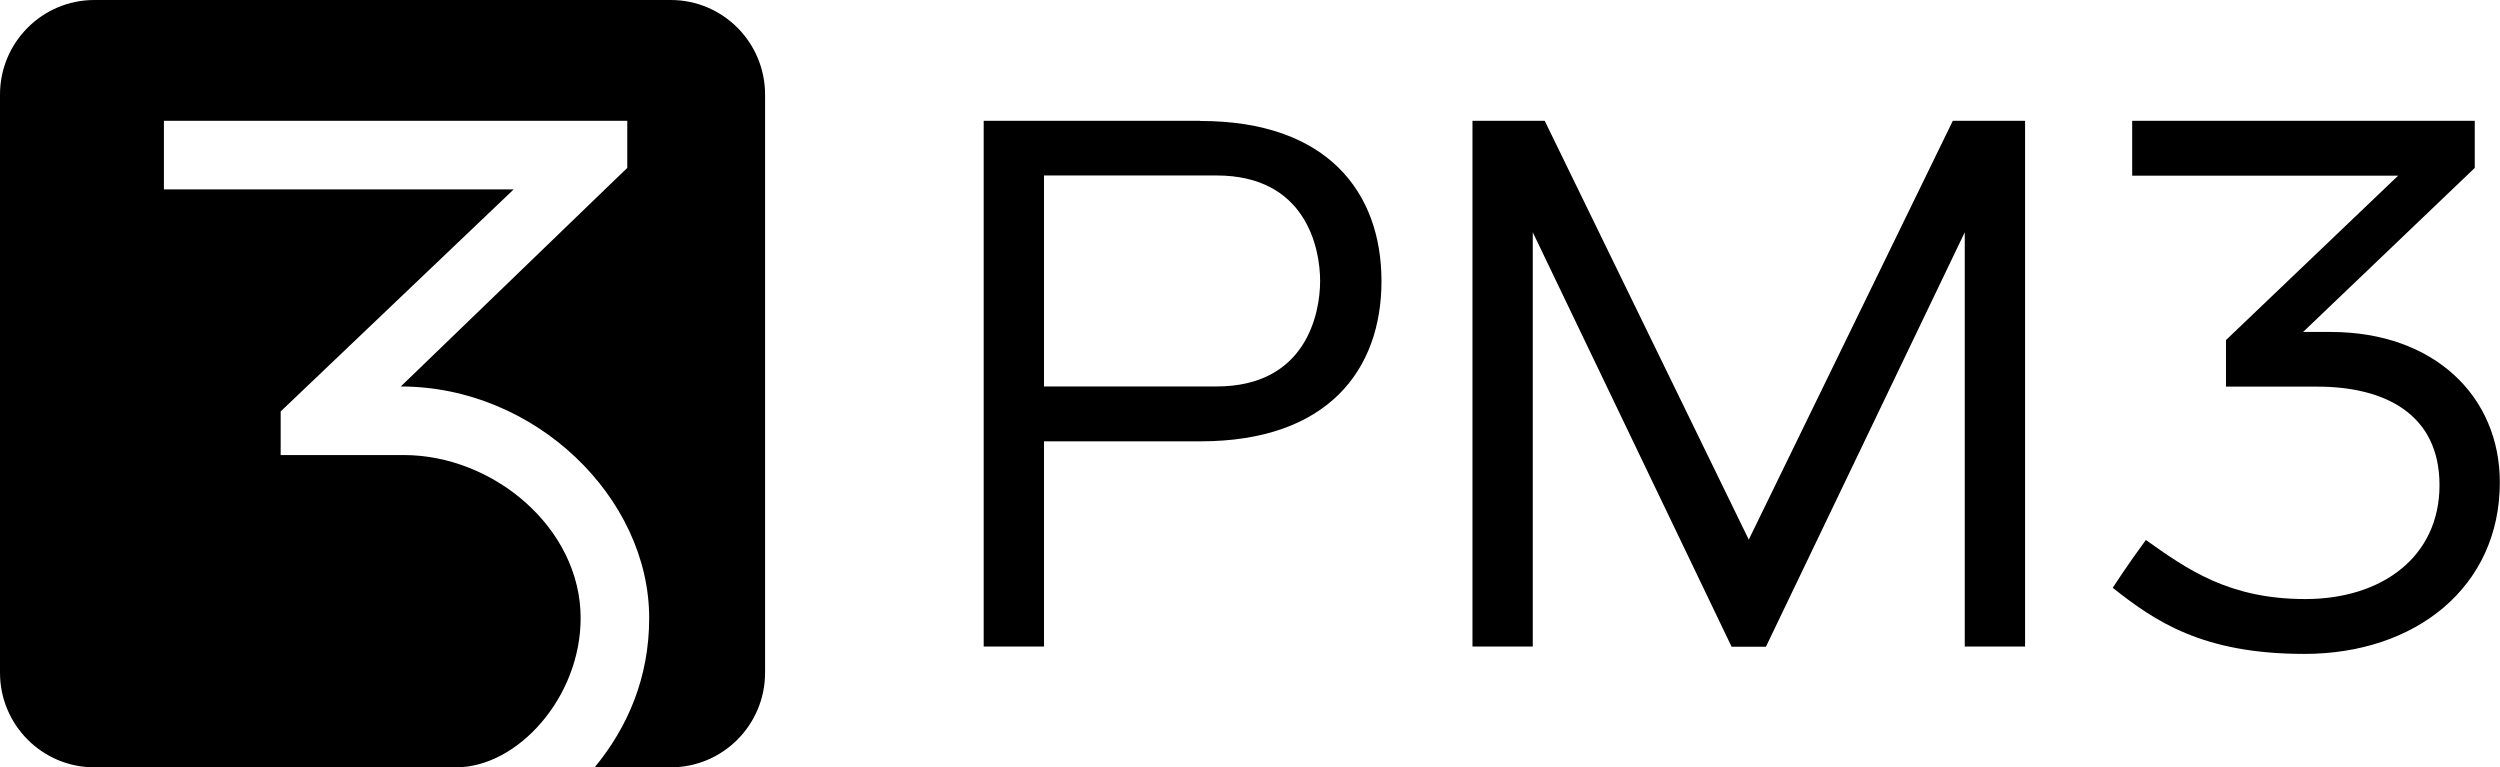 <svg width="101" height="31" viewBox="0 0 101 31" fill="none" xmlns="http://www.w3.org/2000/svg">
<g clip-path="url(#clip0_2470_1172)">
<path d="M93.06 13.397L99.661 7.089L99.98 6.784V4.88H86.14V7.096H96.885L89.93 13.738V15.62H93.62C96.297 15.62 98.556 16.693 98.556 19.599C98.556 22.504 96.219 24.202 93.138 24.202C90.057 24.202 88.371 23.008 86.693 21.815C85.984 22.774 85.354 23.747 85.354 23.747C87.068 25.104 88.987 26.418 93.095 26.418C97.586 26.418 100.993 23.719 100.993 19.485C100.993 16.018 98.344 13.411 94.158 13.411H93.046L93.06 13.397Z" fill="black"/>
<path d="M48.495 4.88H39.741V26.12H42.178V17.83H48.495C53.638 17.83 55.812 14.946 55.812 11.358C55.812 7.771 53.63 4.887 48.495 4.887V4.88ZM49.147 15.613H42.178V7.089H49.147C52.766 7.089 53.333 10.03 53.333 11.351C53.333 12.672 52.766 15.613 49.147 15.613Z" fill="black"/>
<path d="M78.894 4.88L70.65 21.801L62.406 4.88H59.488V26.12H61.924V9.384L69.956 26.127H71.344L79.376 9.384V26.12H81.813V4.88H78.894Z" fill="black"/>
<path fill-rule="evenodd" clip-rule="evenodd" d="M27.099 0H3.811C1.707 0 0 1.712 0 3.822V27.178C0 29.288 1.707 31 3.811 31H18.429C20.908 31 23.458 28.18 23.458 24.969C23.458 21.332 19.938 18.384 16.312 18.384H11.339V16.622L20.753 7.651H6.622V4.88H25.342V6.784L25.023 7.089L16.191 15.614C21.624 15.614 26.227 20.103 26.227 24.969C26.227 27.363 25.37 29.366 24.025 31H27.099C29.202 31 30.909 29.288 30.909 27.178V3.822C30.909 1.712 29.202 0 27.099 0Z" fill="black"/>
</g>
<defs>
<clipPath id="clip0_2470_1172">
<rect width="101" height="31" fill="white"/>
</clipPath>
</defs>
</svg>
